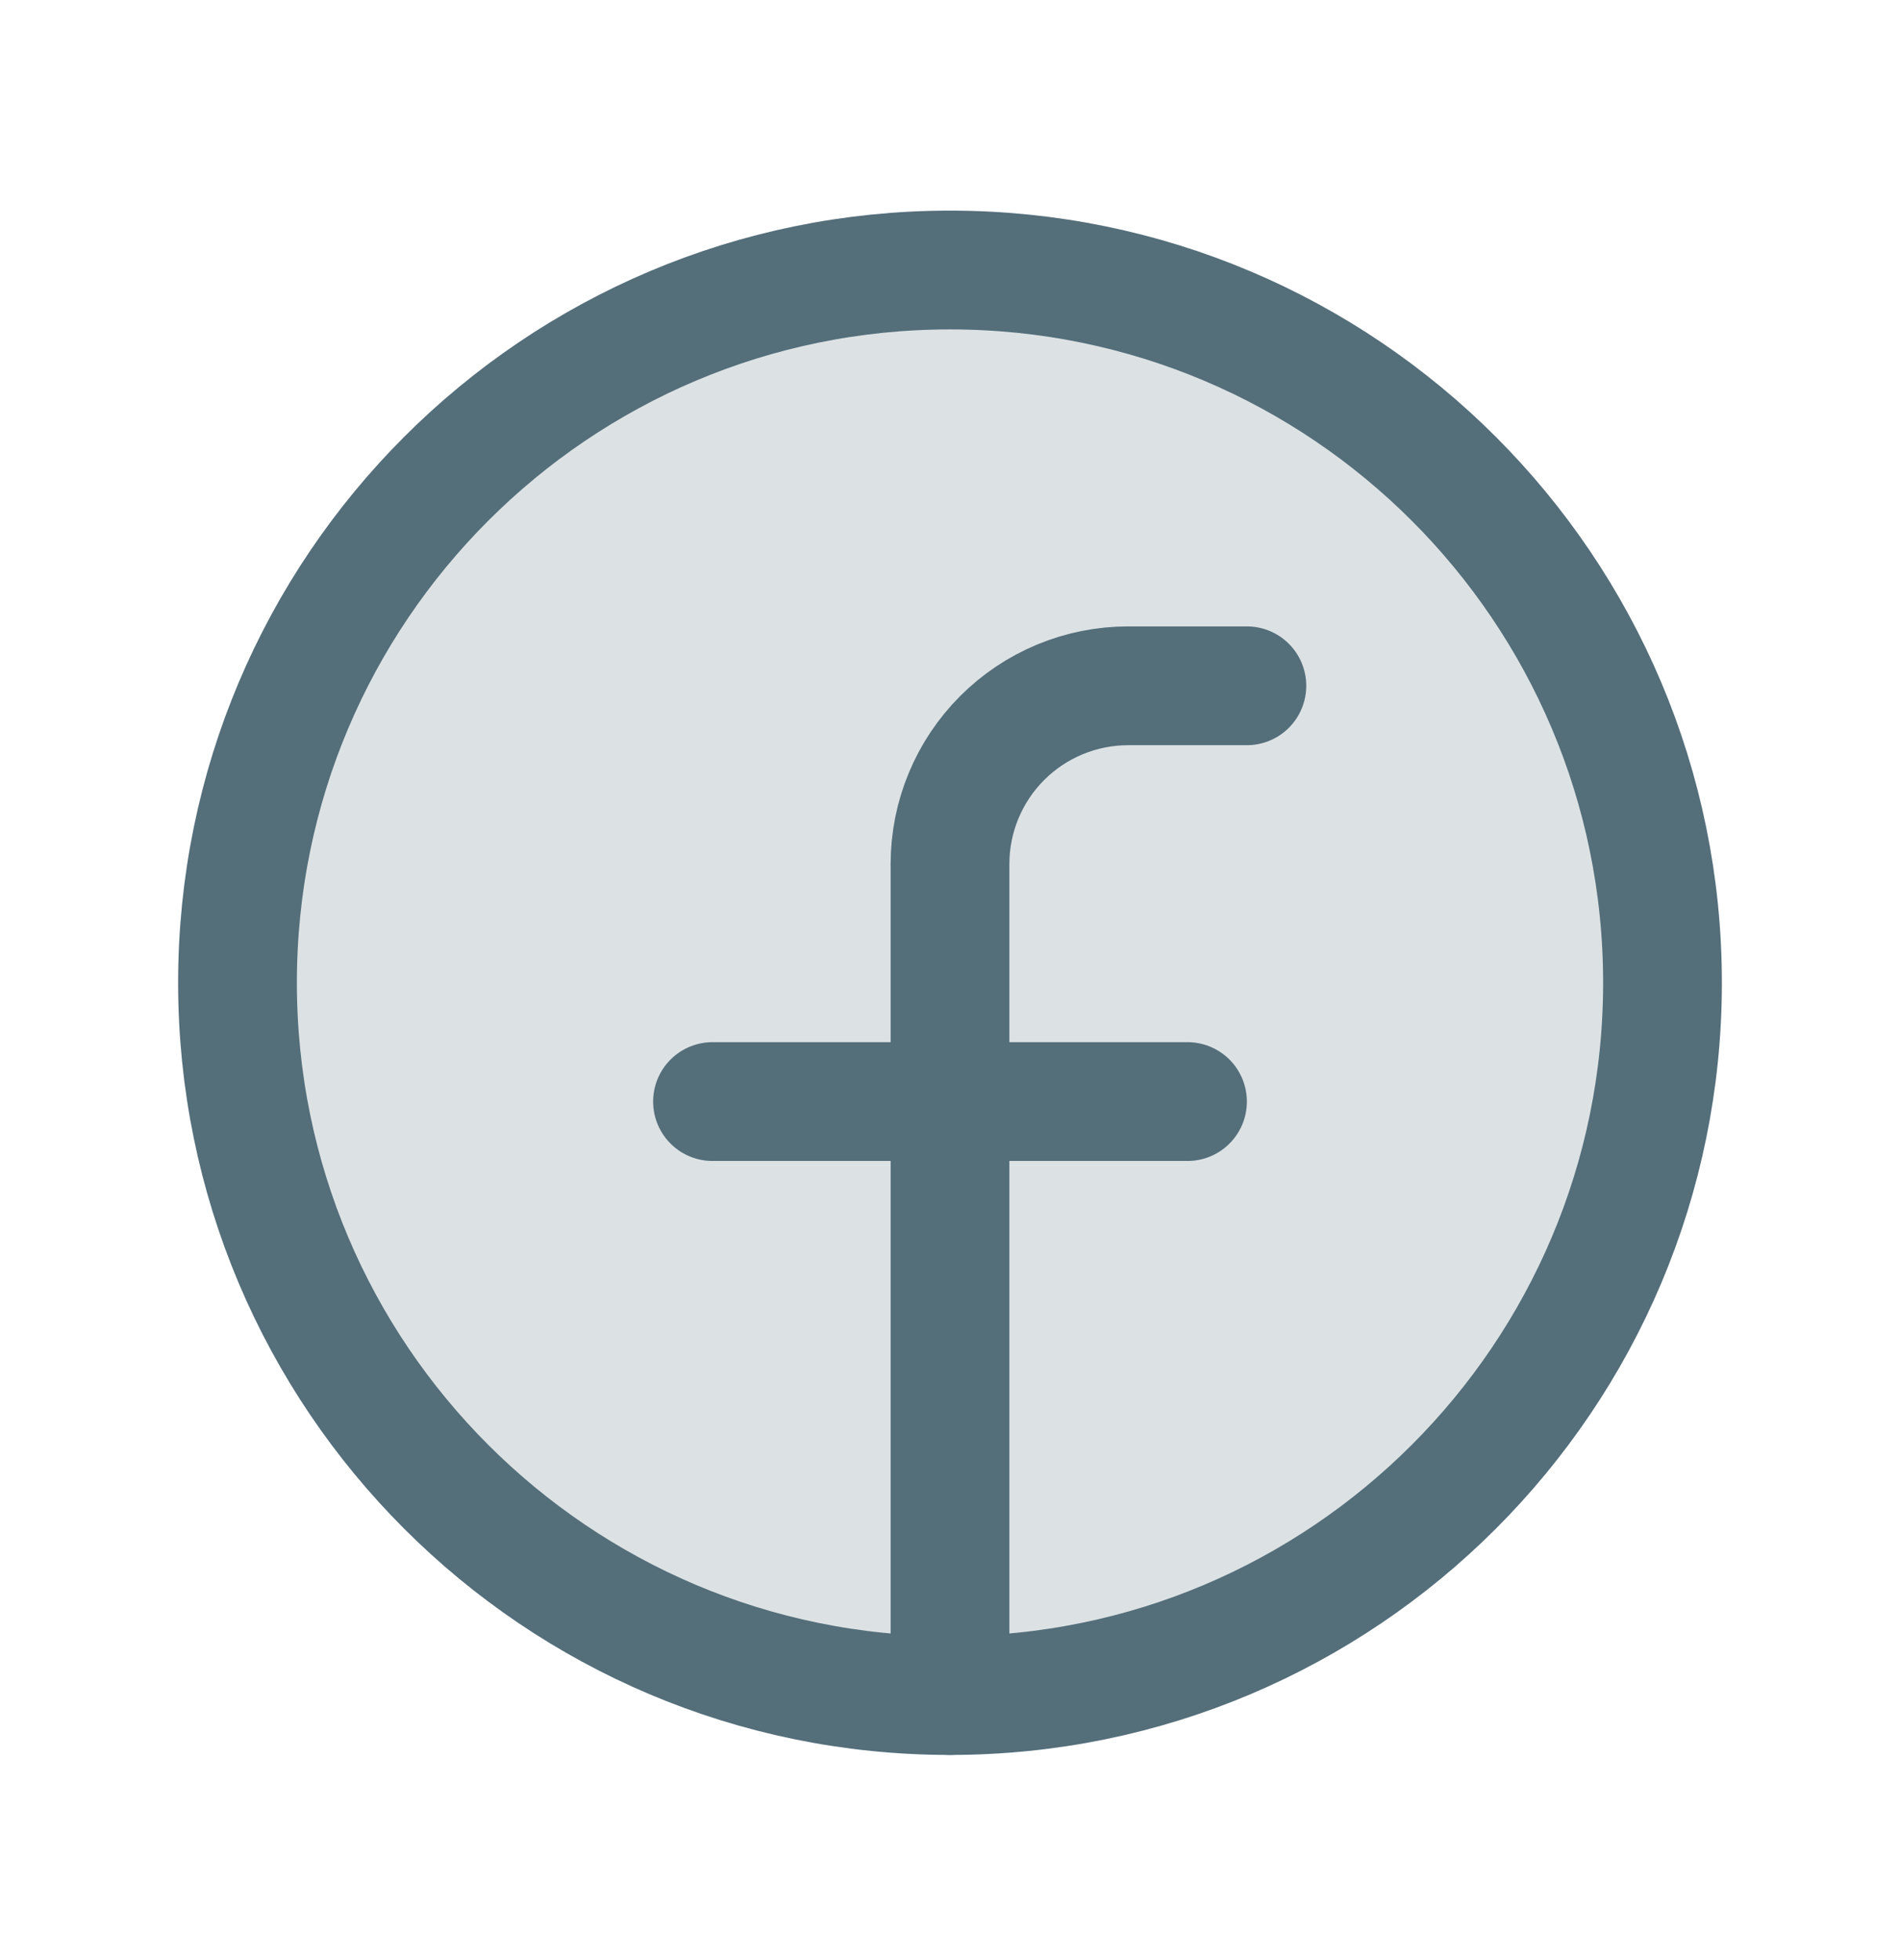 <svg xmlns="http://www.w3.org/2000/svg" width="32" height="33" viewBox="0 0 32 33" fill="none">
<g clip-path="url(#clip0_2213_3995)">
<path opacity="0.2" d="M16 28.546C22.627 28.546 28 23.174 28 16.546C28 9.919 22.627 4.546 16 4.546C9.373 4.546 4 9.919 4 16.546C4 23.174 9.373 28.546 16 28.546Z" fill="#546E7A"/>
<path d="M16 28.546C22.627 28.546 28 23.174 28 16.546C28 9.919 22.627 4.546 16 4.546C9.373 4.546 4 9.919 4 16.546C4 23.174 9.373 28.546 16 28.546Z" stroke="#546E7A" stroke-width="2" stroke-linecap="round" stroke-linejoin="round"/>
<path d="M21 11.546H19C18.204 11.546 17.441 11.863 16.879 12.425C16.316 12.988 16 13.751 16 14.546V28.546" stroke="#546E7A" stroke-width="2" stroke-linecap="round" stroke-linejoin="round"/>
<path d="M12 18.546H20" stroke="#546E7A" stroke-width="2" stroke-linecap="round" stroke-linejoin="round"/>
</g>
<defs>
<clipPath id="clip0_2213_3995">
<rect width="32" height="32" fill="white" transform="translate(0 0.546)"/>
</clipPath>
</defs>
</svg>